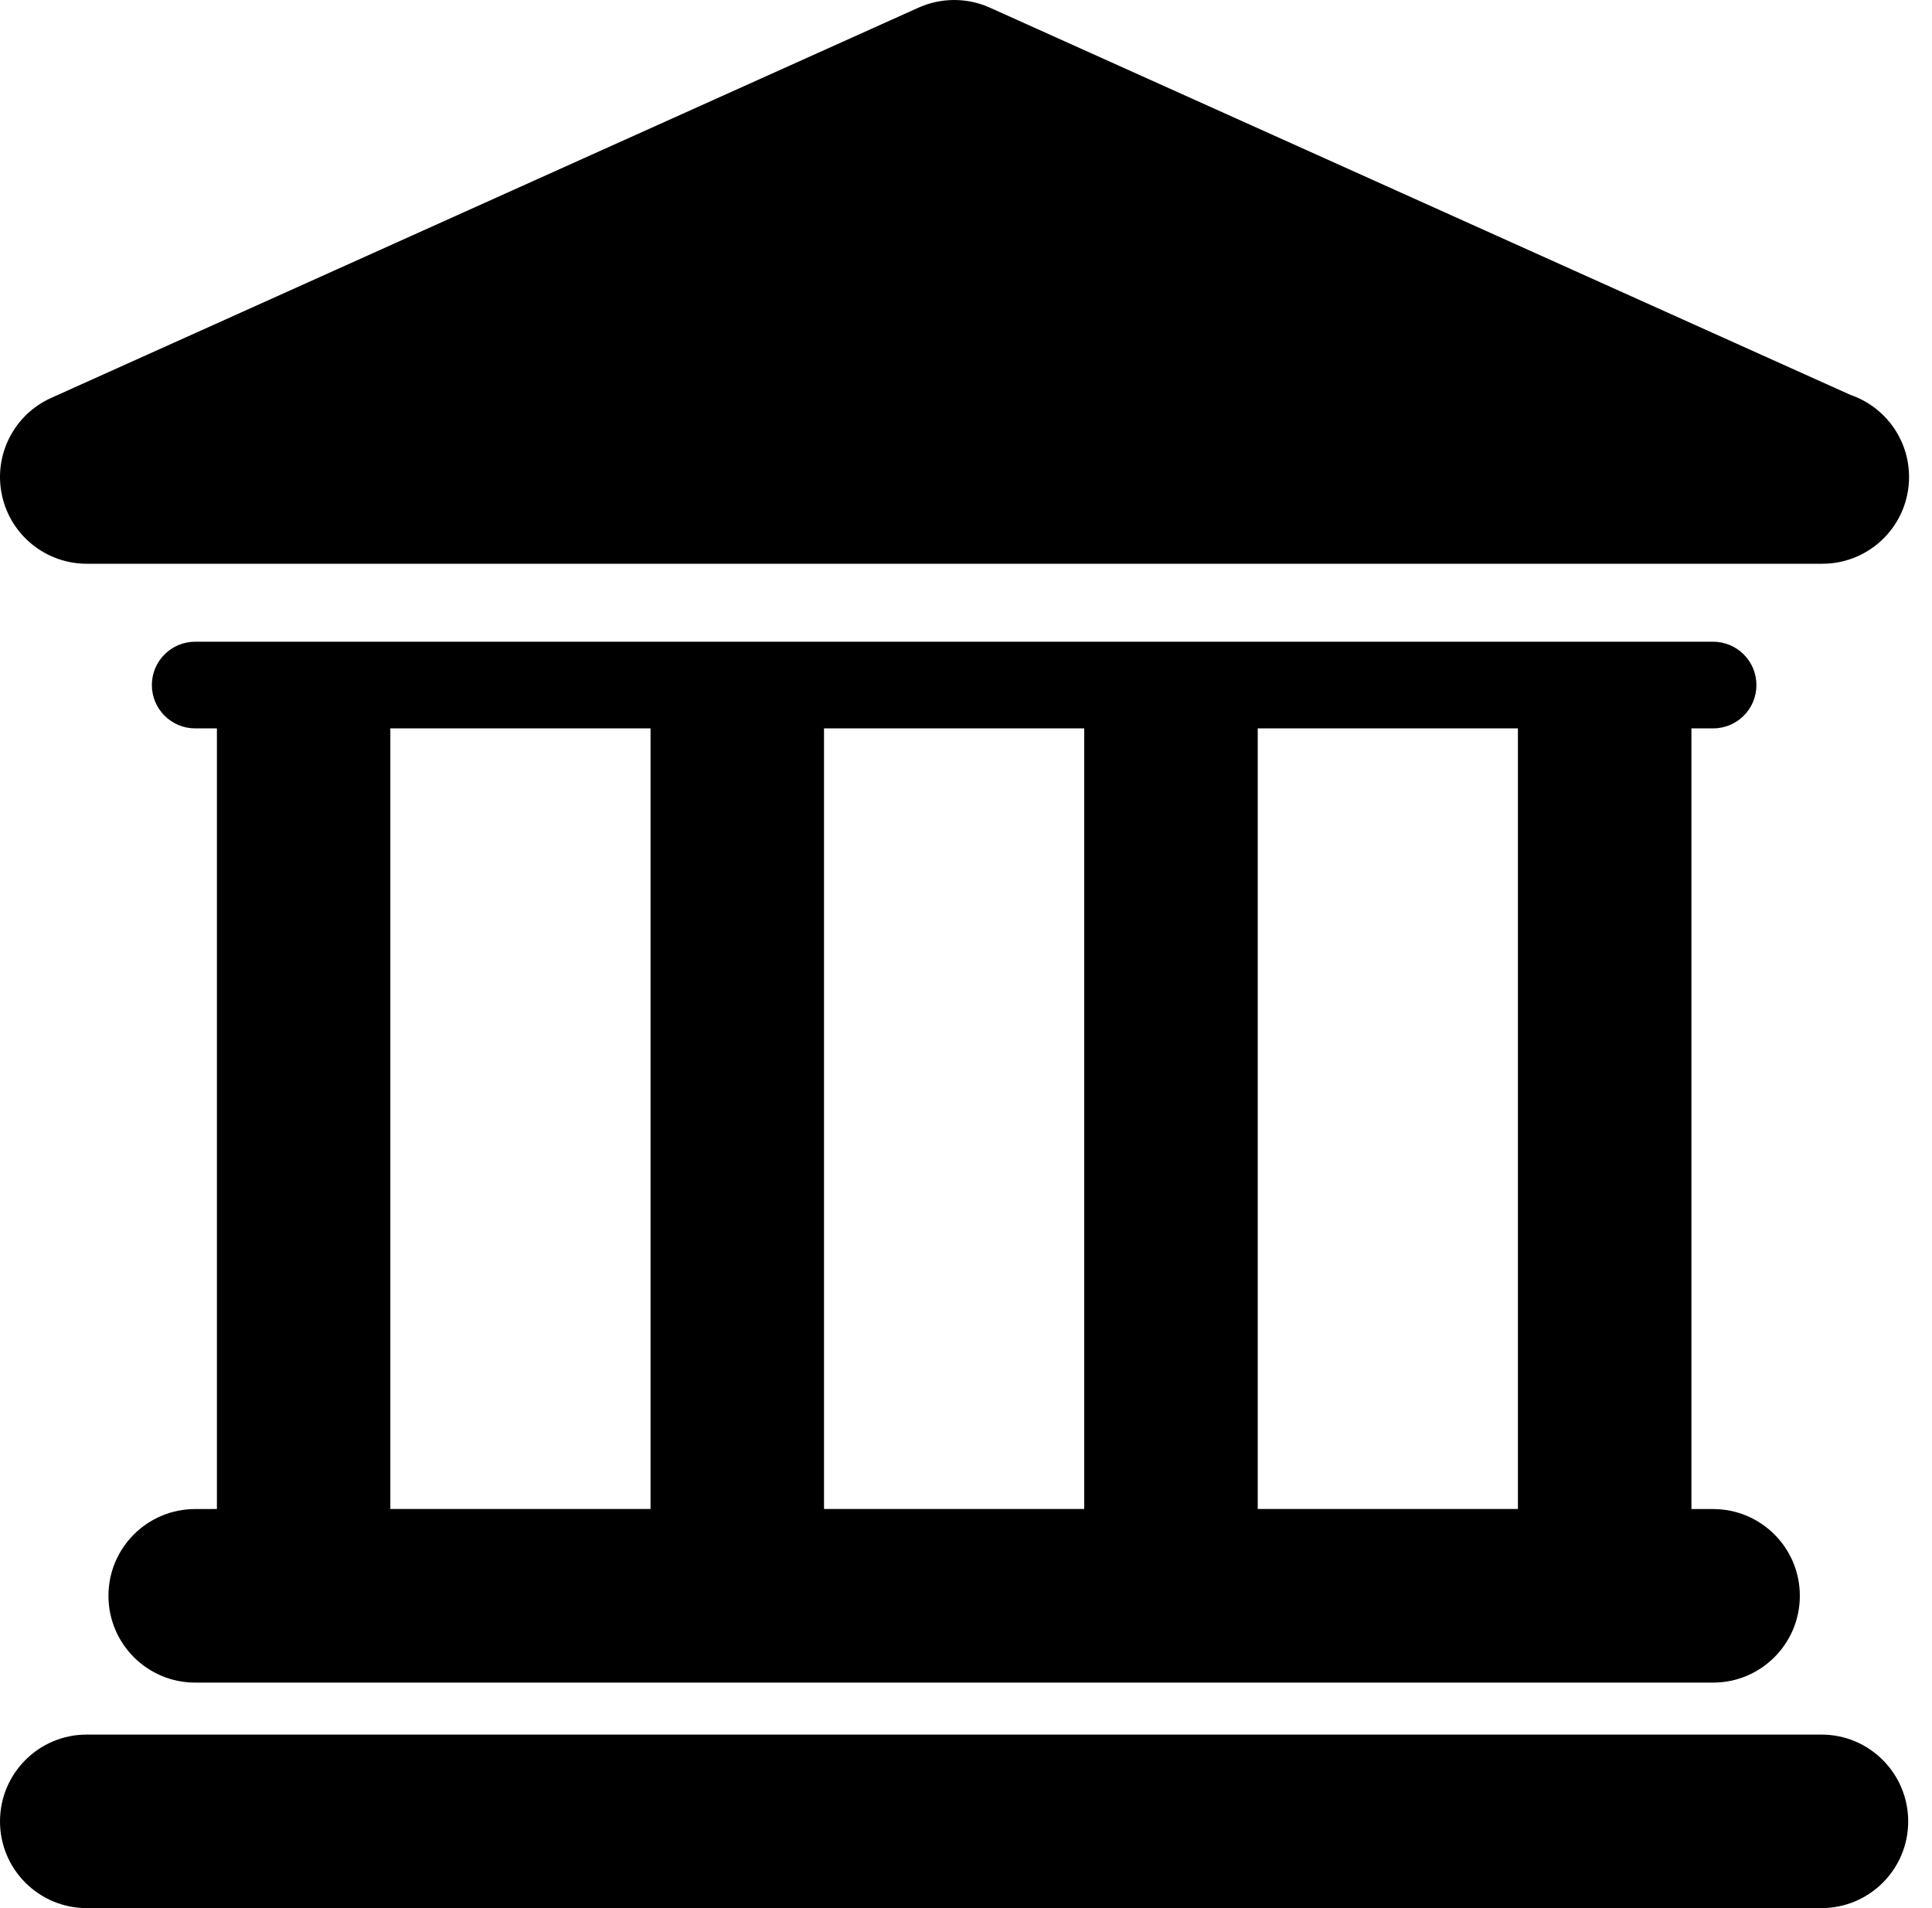 <svg width="81" height="80" viewBox="0 0 81 80" fill="none" xmlns="http://www.w3.org/2000/svg">
<path d="M76.367 72.725H3.637C1.628 72.725 0 74.353 0 76.365C0 78.372 1.628 80 3.637 80H76.365C78.375 80 80.002 78.372 80.002 76.365C80.001 74.353 78.373 72.725 76.367 72.725Z" fill="black"/>
<path d="M8.184 63.269C6.175 63.269 4.547 64.897 4.547 66.906C4.547 68.916 6.175 70.546 8.184 70.546H71.822C73.831 70.546 75.459 68.916 75.459 66.906C75.459 64.897 73.831 63.269 71.822 63.269H70.914V30.539H71.822C72.828 30.539 73.639 29.725 73.639 28.722C73.639 27.719 72.825 26.905 71.822 26.905H8.184C7.18 26.905 6.367 27.719 6.367 28.722C6.367 29.725 7.181 30.539 8.184 30.539H9.094V63.267L8.184 63.269ZM63.639 30.539V63.267H52.731V30.539H63.639ZM45.456 30.539V63.267H34.547V30.539H45.456ZM16.365 30.539H27.274V63.267H16.365V30.539Z" fill="black"/>
<path d="M3.637 23.636H76.365C76.377 23.636 76.391 23.636 76.401 23.636C78.412 23.636 80.038 22.008 80.038 19.998C80.038 18.401 79.01 17.047 77.581 16.556L41.496 0.319C40.548 -0.106 39.463 -0.106 38.513 0.319L2.146 16.683C0.581 17.387 -0.279 19.087 0.082 20.763C0.441 22.438 1.923 23.636 3.637 23.636Z" fill="black"/>
</svg>
